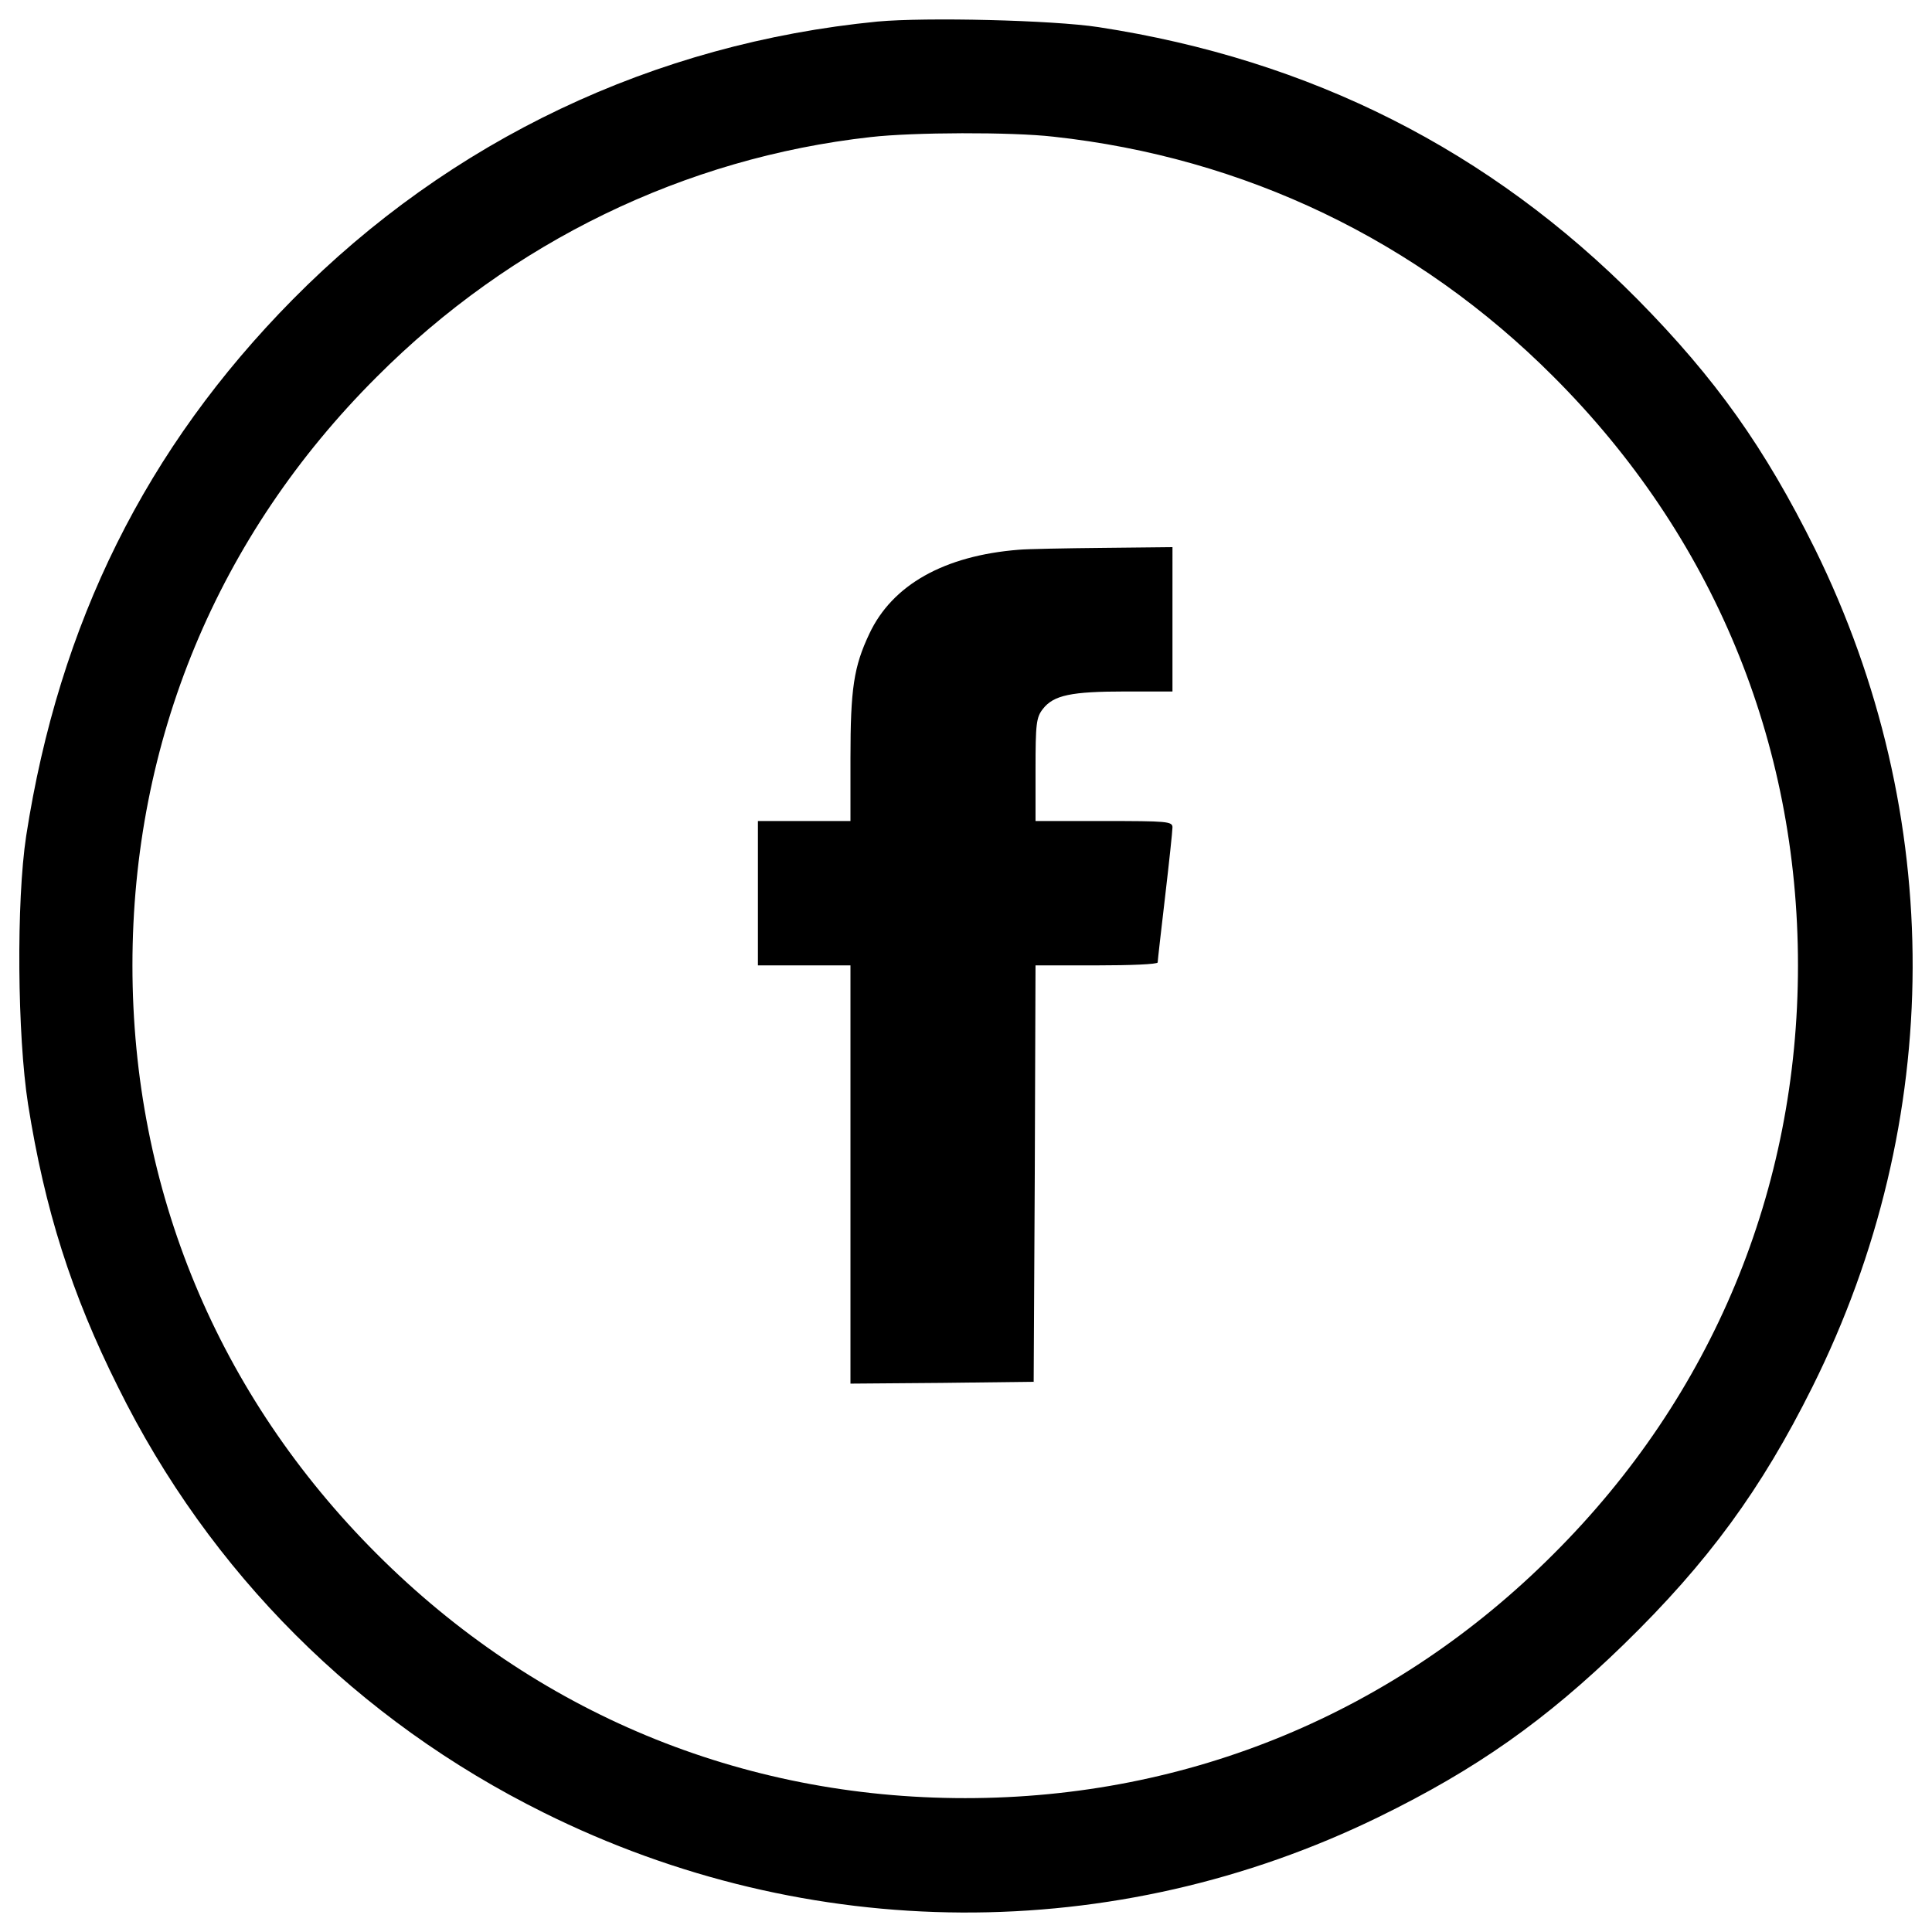 <?xml version="1.0" encoding="utf-8"?>
<!-- Svg Vector Icons : http://www.onlinewebfonts.com/icon -->
<!DOCTYPE svg PUBLIC "-//W3C//DTD SVG 1.1//EN" "http://www.w3.org/Graphics/SVG/1.1/DTD/svg11.dtd">
<svg version="1.1" xmlns="http://www.w3.org/2000/svg" xmlns:xlink="http://www.w3.org/1999/xlink" x="0px" y="0px" viewBox="0 0 1000 1000" enable-background="new 0 0 1000 1000" xml:space="preserve">
<g><g transform="translate(0,512) scale(0.1,-0.1)"><path d="M4541.9,5008.4c-1157.1-113-2210.8-613-3026.9-1438.7C756.4,2801.4,306.2,1895.3,135.6,793.7c-51.7-339.1-46-1032.6,9.6-1388.9c86.2-544.1,224.1-980.9,465.5-1463.6c475.1-961.7,1241.4-1726.1,2203.1-2203.1c1371.7-682,2956-689.7,4321.9-23c505.7,247.1,864,500,1268.2,892.7c436.8,425.3,712.6,802.7,977,1333.4c687.7,1379.3,691.6,2959.8,13.4,4337.2c-260.5,524.9-513.4,881.2-917.6,1291.2c-764.4,772.1-1691.6,1241.4-2791.2,1410C5448,5016,4792.8,5031.4,4541.9,5008.4z M5451.8,4412.6c988.5-107.3,1885.1-536.4,2590.1-1243.3c821.9-821.9,1264.4-1885.1,1264.4-3046c0-1159-442.5-2226.1-1264.4-3046c-819.9-821.9-1887-1264.4-3046-1264.4c-1160.9,0-2224.2,442.5-3046,1264.4C1128-2101,685.5-1037.7,685.5,123.2c0,1160.9,440.6,2224.2,1264.4,3046c695.4,697.3,1593.9,1134.1,2557.5,1241.4C4725.8,4435.6,5233.5,4437.5,5451.8,4412.6z"/><path d="M5273.7,2274.6c-387-30.6-655.2-182-774-434.9c-80.5-170.5-97.7-283.5-97.7-643.7V870.4h-239.5h-239.5V496.8V123.2h239.5H4402V-959.2v-1082.4l475.1,3.8l473.2,5.7l5.7,1078.6l3.8,1076.7H5676c174.3,0,316.1,5.7,316.1,15.3c0,7.7,17.3,160.9,38.3,339.1c21.1,180.1,38.3,341,38.3,360.2c0,30.7-28.7,32.6-354.4,32.6h-354.4v266.3c0,237.5,3.8,270.1,38.3,314.2c55.6,70.9,145.6,90,427.2,90h243.3v373.6V2288l-358.2-3.8C5511.2,2282.3,5315.8,2278.4,5273.7,2274.6z"/></g></g>
</svg>